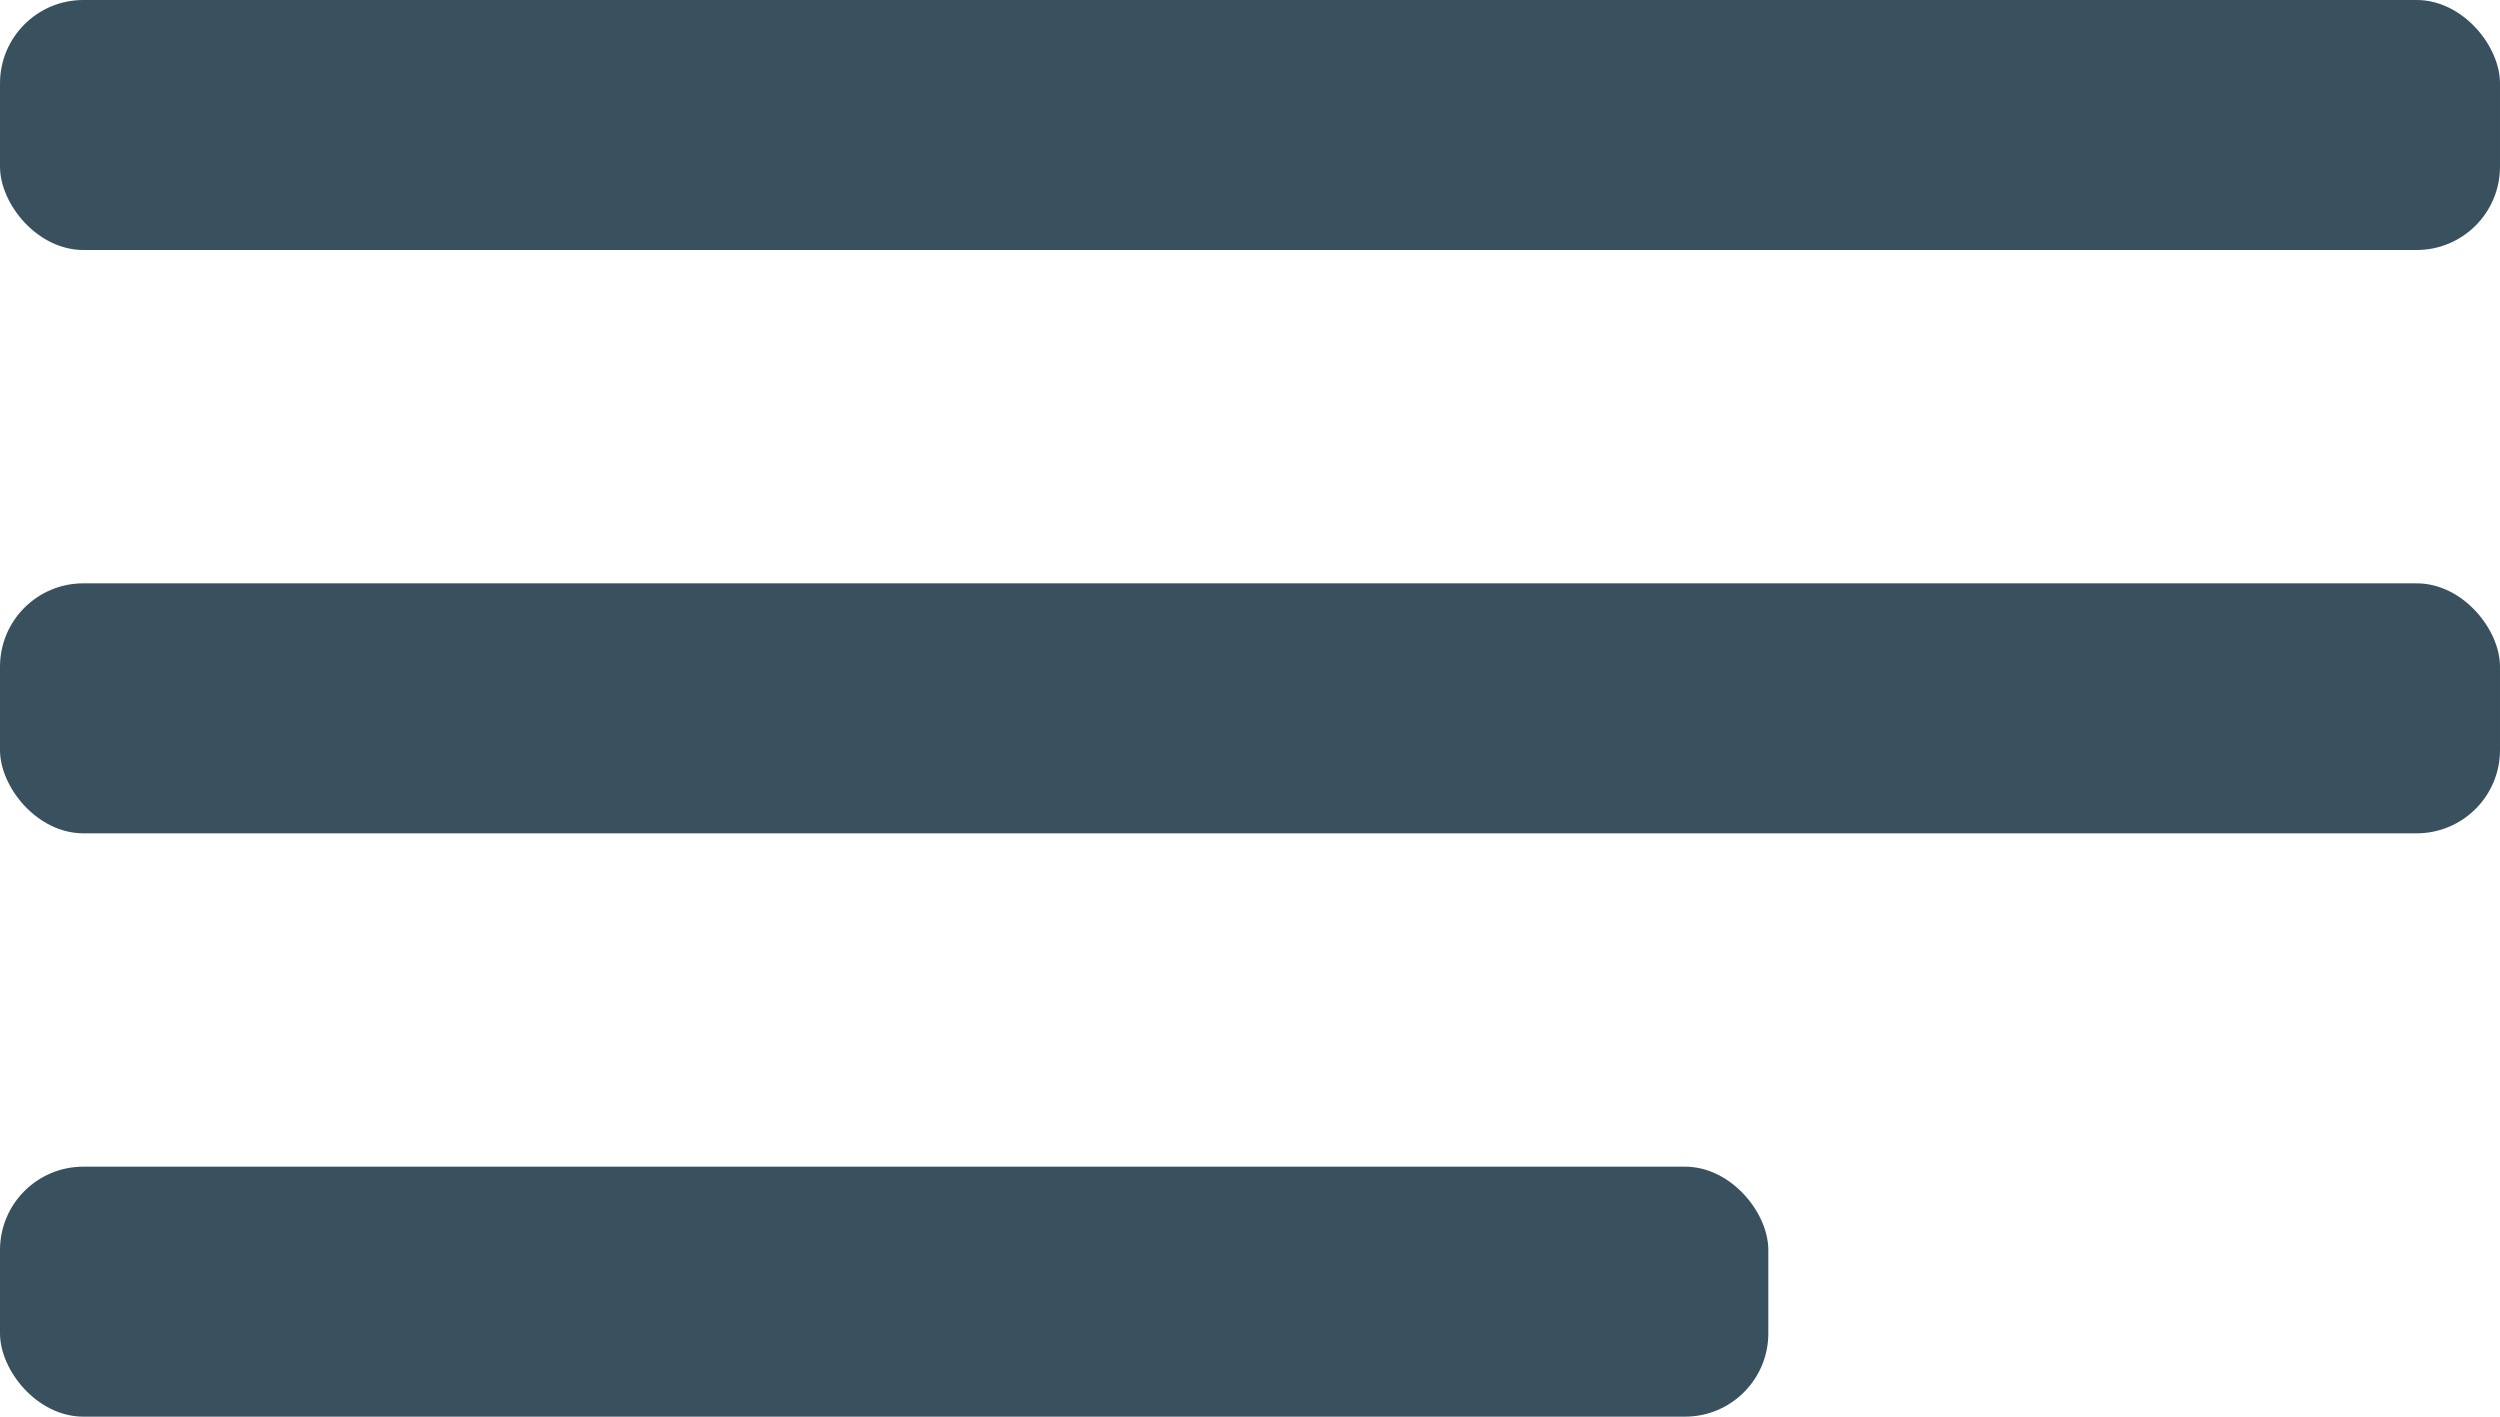 <svg width="30" height="17" viewBox="0 0 30 17" fill="none" xmlns="http://www.w3.org/2000/svg">
<rect width="30" height="3" rx="1" fill="#39515E"/>
<rect y="7" width="30" height="3" rx="1" fill="#39515E"/>
<rect y="14" width="21.22" height="3" rx="1" fill="#39515E"/>
</svg>
